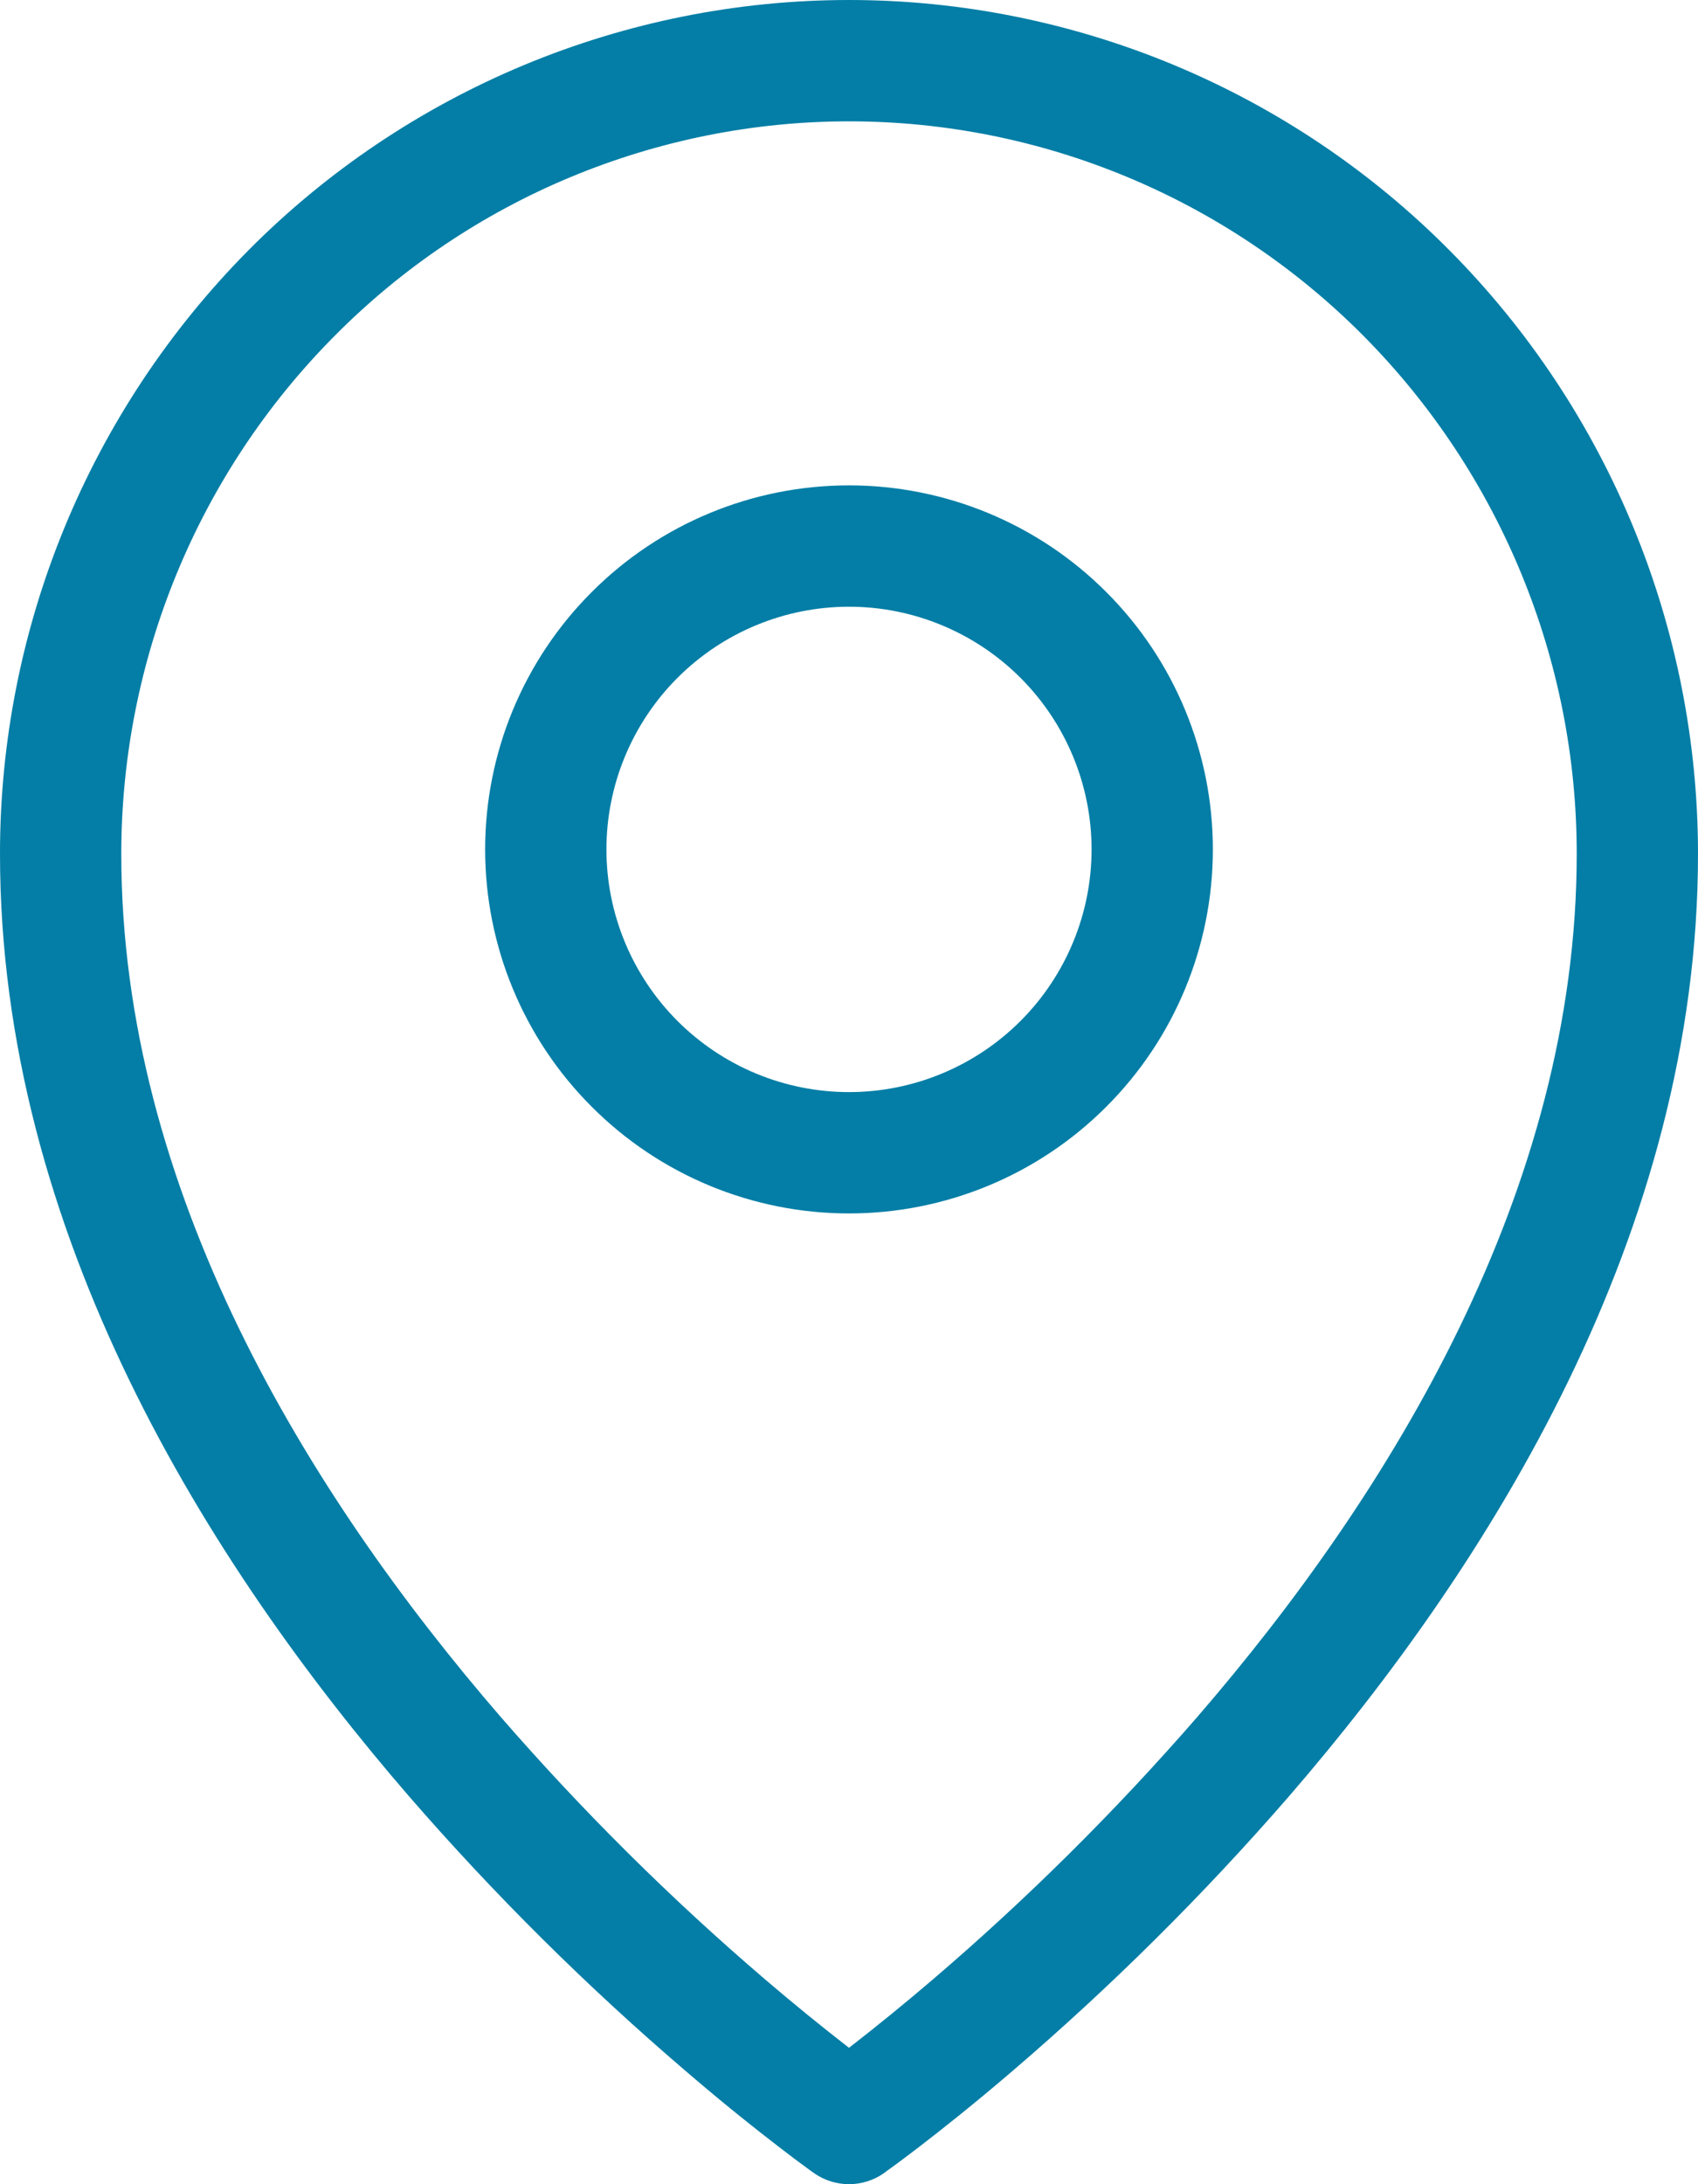 <?xml version="1.0" encoding="UTF-8"?> <svg xmlns="http://www.w3.org/2000/svg" width="14" height="18" viewBox="0 0 14 18" fill="none"><path fill-rule="evenodd" clip-rule="evenodd" d="M2.759 2.768C3.314 2.208 3.975 1.763 4.703 1.46C5.431 1.157 6.211 1 7 1C8.59 1 10.116 1.635 11.242 2.768C12.368 3.903 13.001 5.439 13 7.038C13 9.802 11.468 12.303 9.872 14.149C9.199 14.923 8.47 15.647 7.691 16.313C7.465 16.506 7.235 16.694 7 16.876C6.765 16.694 6.535 16.506 6.309 16.313C5.53 15.647 4.801 14.923 4.128 14.149C2.532 12.303 1 9.802 1 7.038C1 5.436 1.633 3.9 2.759 2.768ZM6.712 17.909L7 17.5L7.288 17.909C7.204 17.968 7.103 18 7 18C6.897 18 6.796 17.968 6.712 17.909ZM6.712 17.909L7 17.5L7.288 17.909L7.29 17.907L7.295 17.904L7.31 17.892L7.369 17.85C7.42 17.813 7.491 17.759 7.584 17.688C7.768 17.547 8.029 17.34 8.341 17.073C9.158 16.374 9.923 15.615 10.628 14.803C12.282 12.89 14 10.16 14 7.038C14 5.173 13.263 3.383 11.951 2.063C11.303 1.41 10.531 0.891 9.682 0.537C8.832 0.183 7.921 0 7 0C6.08 0 5.168 0.183 4.318 0.537C3.469 0.891 2.697 1.409 2.049 2.062C0.736 3.386 -0.001 5.174 5.25864e-07 7.038C5.25864e-07 10.16 1.718 12.89 3.372 14.803C4.077 15.615 4.842 16.374 5.66 17.073C5.971 17.34 6.232 17.547 6.416 17.688C6.506 17.758 6.597 17.826 6.689 17.893L6.705 17.904L6.71 17.907L6.712 17.909ZM5 7C5 6.47 5.211 5.961 5.586 5.586C5.961 5.211 6.47 5 7 5C7.53 5 8.039 5.211 8.414 5.586C8.789 5.961 9 6.47 9 7C9 7.53 8.789 8.039 8.414 8.414C8.039 8.789 7.53 9 7 9C6.47 9 5.961 8.789 5.586 8.414C5.211 8.039 5 7.53 5 7ZM7 4C6.204 4 5.441 4.316 4.879 4.879C4.316 5.441 4 6.204 4 7C4 7.796 4.316 8.559 4.879 9.121C5.441 9.684 6.204 10 7 10C7.796 10 8.559 9.684 9.121 9.121C9.684 8.559 10 7.796 10 7C10 6.204 9.684 5.441 9.121 4.879C8.559 4.316 7.796 4 7 4Z" fill="#047EA6"></path></svg> 